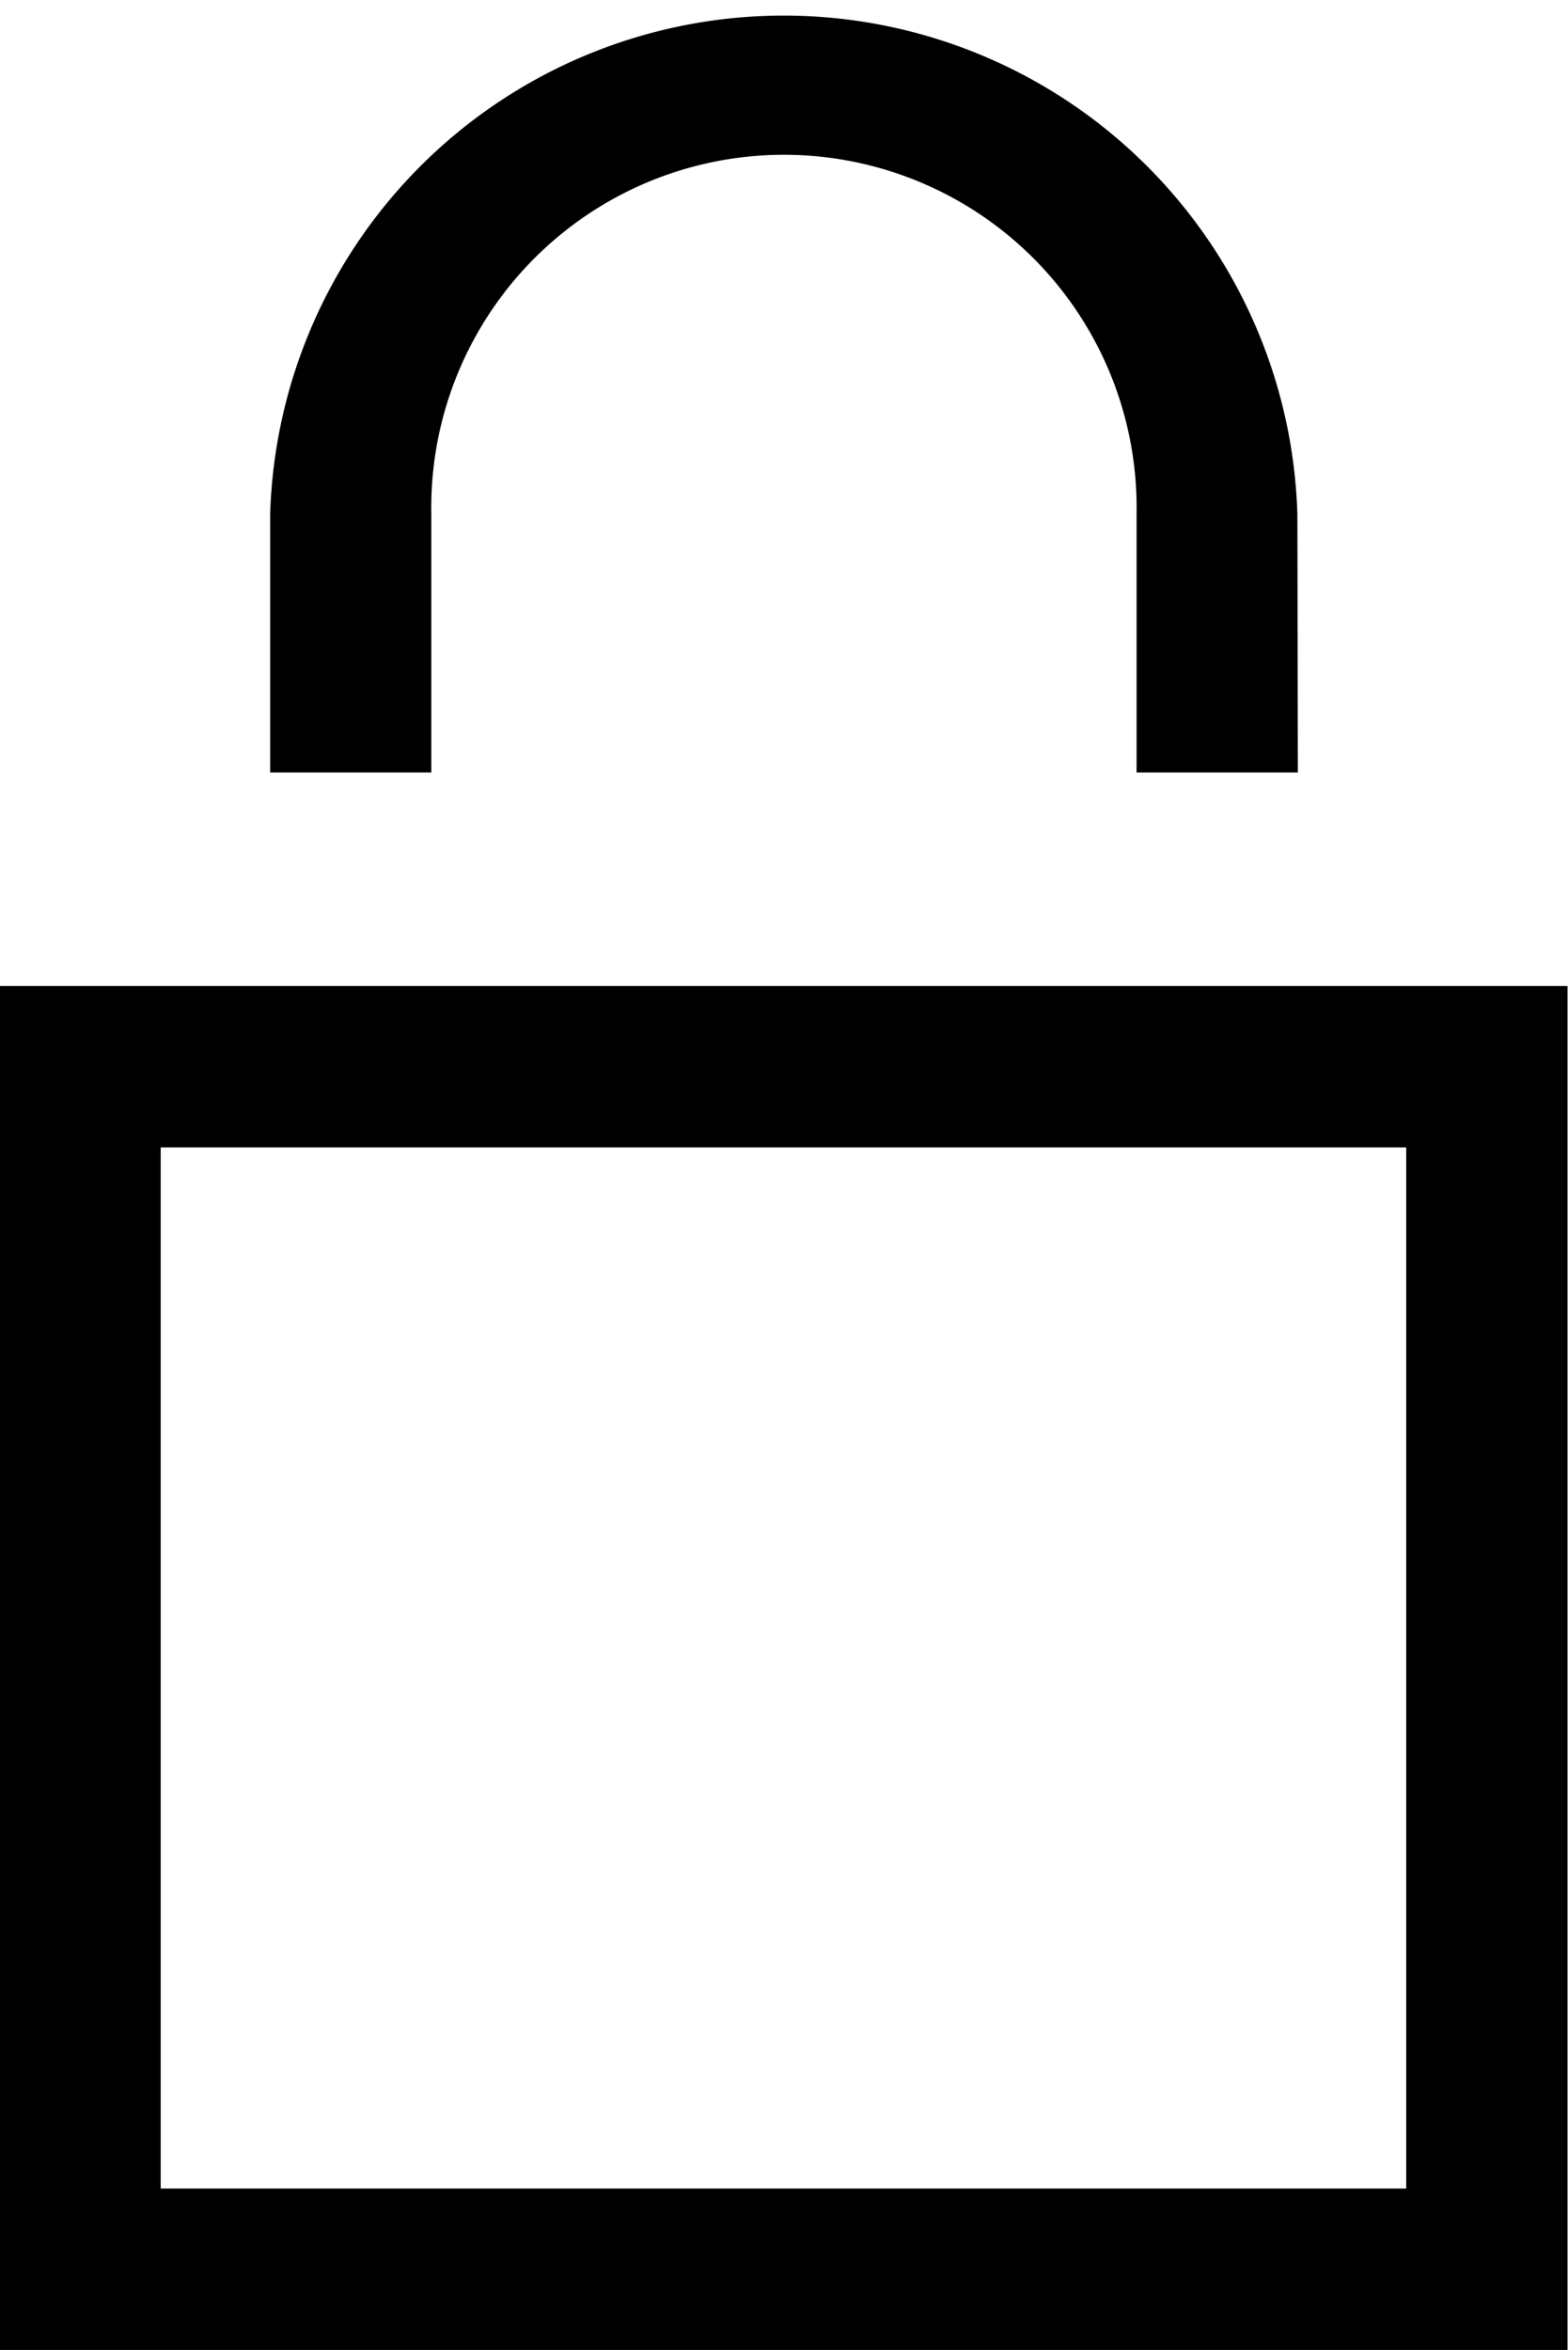<svg xmlns="http://www.w3.org/2000/svg" width="13.28" height="19.893" viewBox="0 0 13.28 19.893"><g transform="translate(-4589.824 -154.277)"><path d="M4603.1,174.17h-13.28V162.624h13.28Zm-11.915-1.366h10.549V163.99h-10.549Z"/><path d="M4600.816,160.816h-1.366v-2.187a2.987,2.987,0,1,0-5.973,0v2.187h-1.365v-2.187a4.352,4.352,0,0,1,8.7,0Z"/></g></svg>